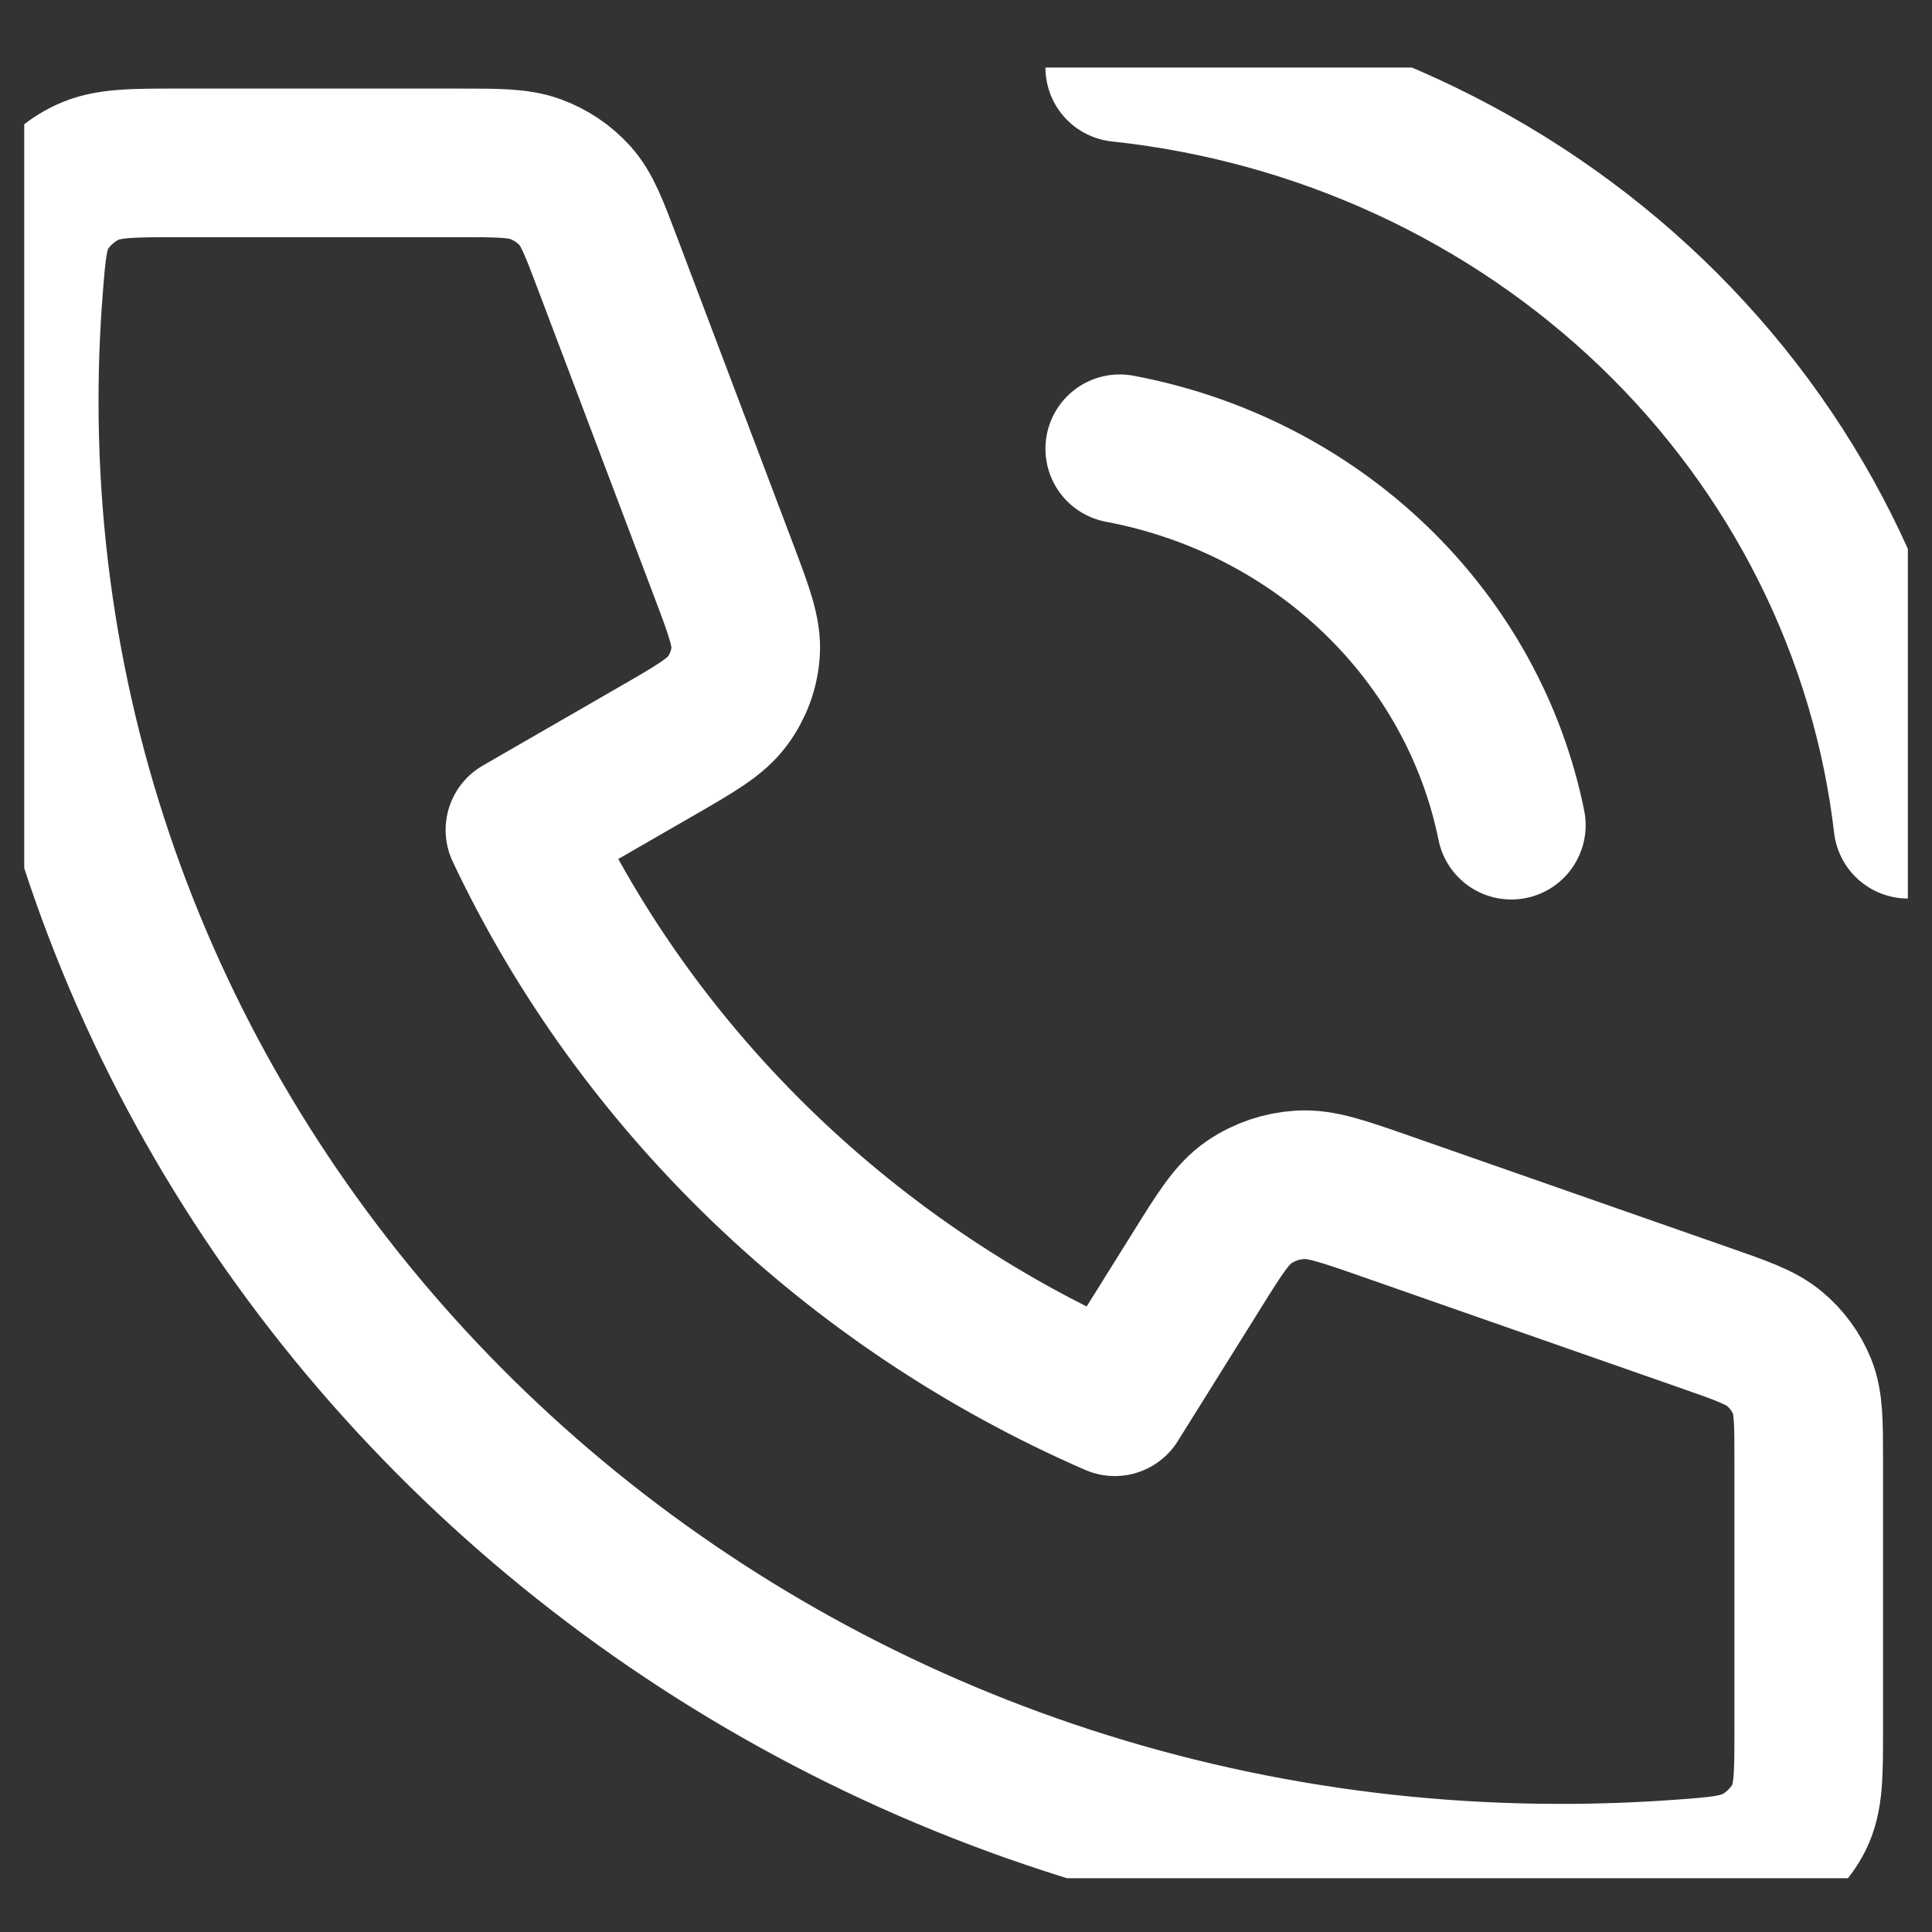 <svg width="26" height="26" viewBox="0 0 26 26" fill="none" xmlns="http://www.w3.org/2000/svg">
<rect x="0" y="0" width="26" height="26" fill="#333333" stroke="none"/>
<g clip-path="url(#clip0_2759_111)">
<path d="M15.069 6.039C16.372 6.284 17.57 6.896 18.509 7.799C19.447 8.701 20.085 9.852 20.339 11.105M15.069 0.909C17.776 1.198 20.301 2.364 22.229 4.214C24.156 6.065 25.372 8.49 25.676 11.092M21.006 25.276C9.585 25.276 0.326 16.377 0.326 5.398C0.326 4.903 0.345 4.411 0.382 3.925C0.425 3.367 0.446 3.088 0.598 2.834C0.724 2.624 0.947 2.424 1.175 2.319C1.449 2.192 1.77 2.192 2.41 2.192H6.169C6.708 2.192 6.977 2.192 7.208 2.277C7.412 2.352 7.593 2.474 7.737 2.633C7.899 2.812 7.991 3.056 8.175 3.542L9.731 7.655C9.945 8.221 10.052 8.504 10.034 8.773C10.018 9.01 9.934 9.238 9.791 9.431C9.629 9.651 9.361 9.806 8.823 10.116L6.997 11.169C8.601 14.566 11.467 17.325 15.002 18.864L16.098 17.109C16.42 16.592 16.581 16.334 16.81 16.178C17.011 16.041 17.248 15.96 17.495 15.945C17.774 15.927 18.069 16.03 18.658 16.236L22.936 17.732C23.442 17.909 23.696 17.997 23.882 18.153C24.047 18.291 24.174 18.465 24.253 18.661C24.341 18.883 24.341 19.142 24.341 19.66V23.273C24.341 23.889 24.341 24.197 24.209 24.461C24.099 24.68 23.892 24.894 23.673 25.015C23.409 25.161 23.119 25.182 22.538 25.223C22.032 25.258 21.521 25.276 21.006 25.276Z" stroke="white" stroke-width="2" stroke-linecap="round" stroke-linejoin="round"/>
</g>
<defs>
<clipPath id="clip0_2759_111">
<rect width="25.349" height="24.367" fill="white" transform="translate(0.326 0.909)"/>
</clipPath>
</defs>
</svg>
